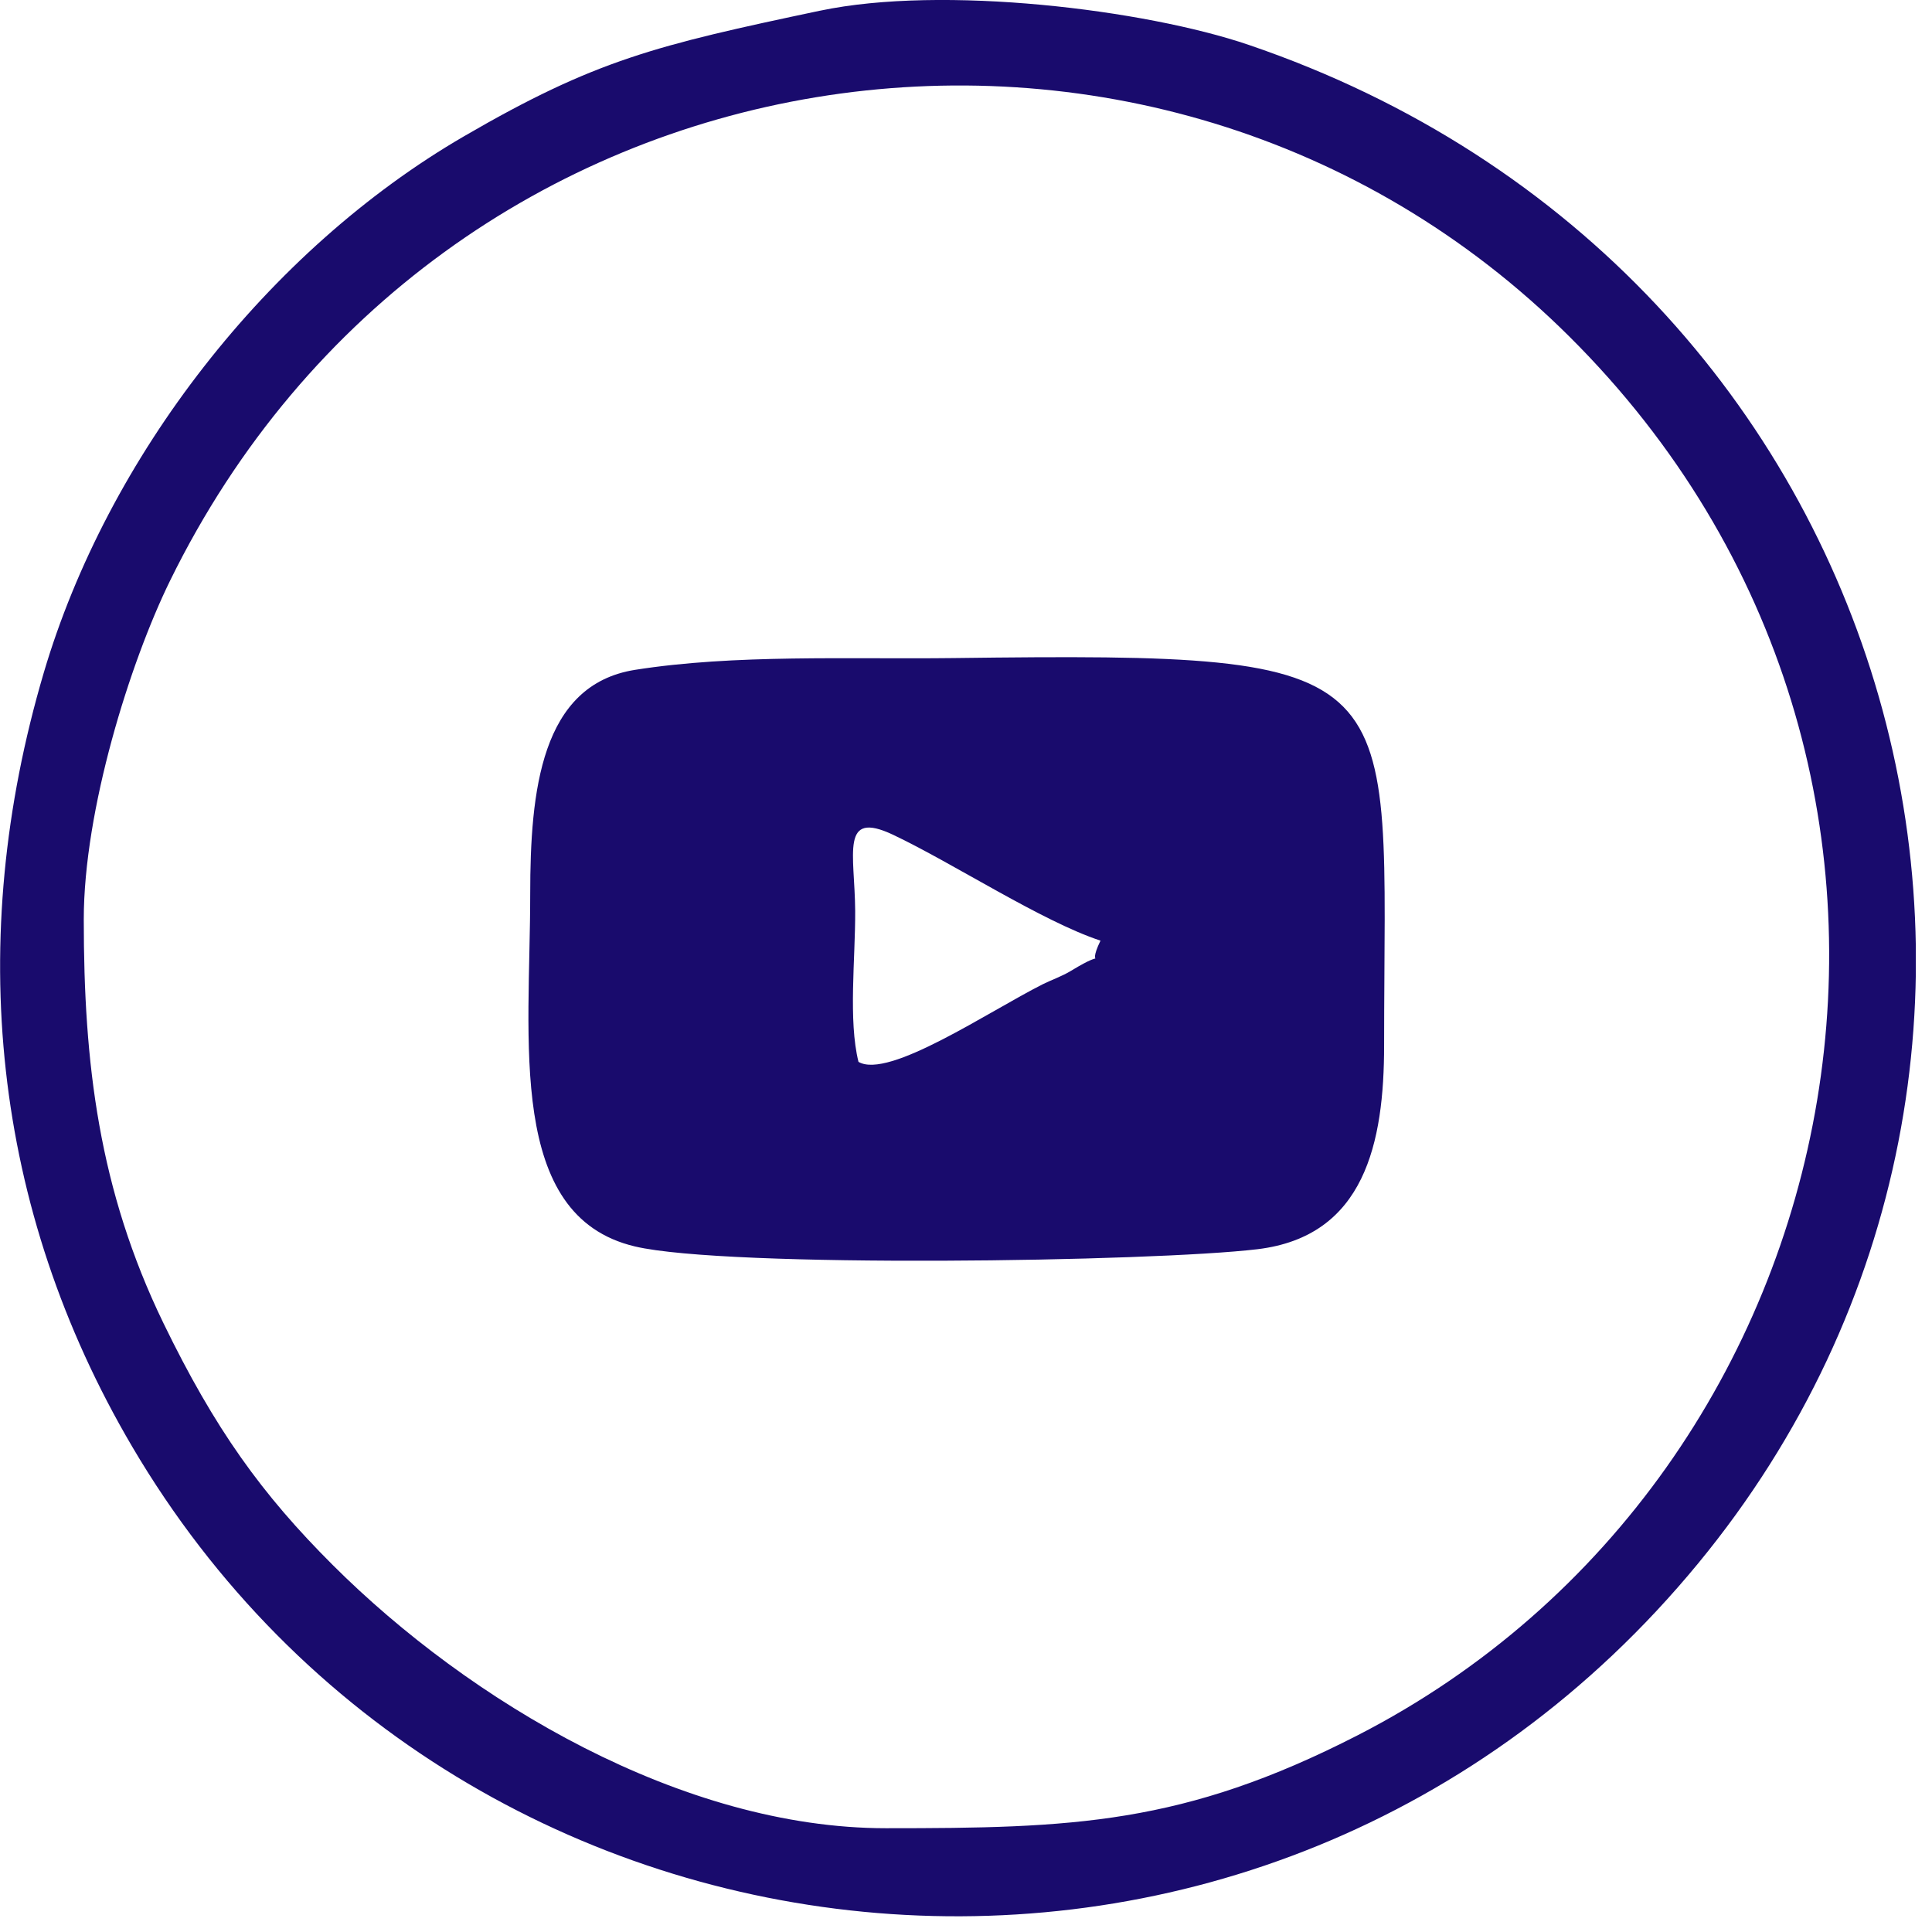 <svg width="39" height="39" viewBox="0 0 39 39" fill="none" xmlns="http://www.w3.org/2000/svg">
<g clip-path="url(#clip0_17_1142)">
<path fill-rule="evenodd" clip-rule="evenodd" d="M1.691 18.56C1.691 16.354 2.622 13.379 3.431 11.726C8.891 0.589 23.317 -1.526 31.682 6.796C40.457 15.525 37.663 29.766 27.406 35.029C23.883 36.836 21.648 36.905 17.884 36.905C13.765 36.905 9.474 34.342 6.719 31.594C5.286 30.165 4.338 28.849 3.3 26.711C1.991 24.011 1.691 21.457 1.691 18.563V18.56ZM16.552 0.216C13.242 0.915 12.023 1.207 9.365 2.752C5.4 5.056 2.168 9.23 0.882 13.585C-0.709 18.975 -0.159 24.395 2.667 29.2C9.359 40.575 25.555 42.15 34.277 31.562C42.782 21.237 38.525 5.438 25.204 0.905C23.108 0.192 19.032 -0.306 16.554 0.216H16.552Z" fill="#190B6D"/>
<path fill-rule="evenodd" clip-rule="evenodd" d="M17.33 21.436C17.121 20.6 17.268 19.348 17.263 18.389C17.255 17.23 16.954 16.343 18.03 16.852C19.234 17.422 21.036 18.601 22.215 18.988C21.898 19.644 22.453 19.089 21.622 19.596C21.438 19.708 21.227 19.78 21.05 19.868C19.953 20.421 17.934 21.792 17.33 21.435V21.436ZM10.703 18.053C10.703 20.993 10.217 24.546 12.816 25.161C14.677 25.602 23.275 25.47 25.384 25.217C27.554 24.956 27.94 23.061 27.94 21.103C27.94 13.418 28.642 13.165 19.249 13.284C17.121 13.31 14.83 13.204 12.818 13.522C10.919 13.824 10.703 15.965 10.703 18.053Z" fill="#190B6D"/>
</g>
<defs>
<clipPath id="clip0_17_1142">
<rect width="38.673" height="38.683" fill="white"/>
</clipPath>
</defs>
</svg>
